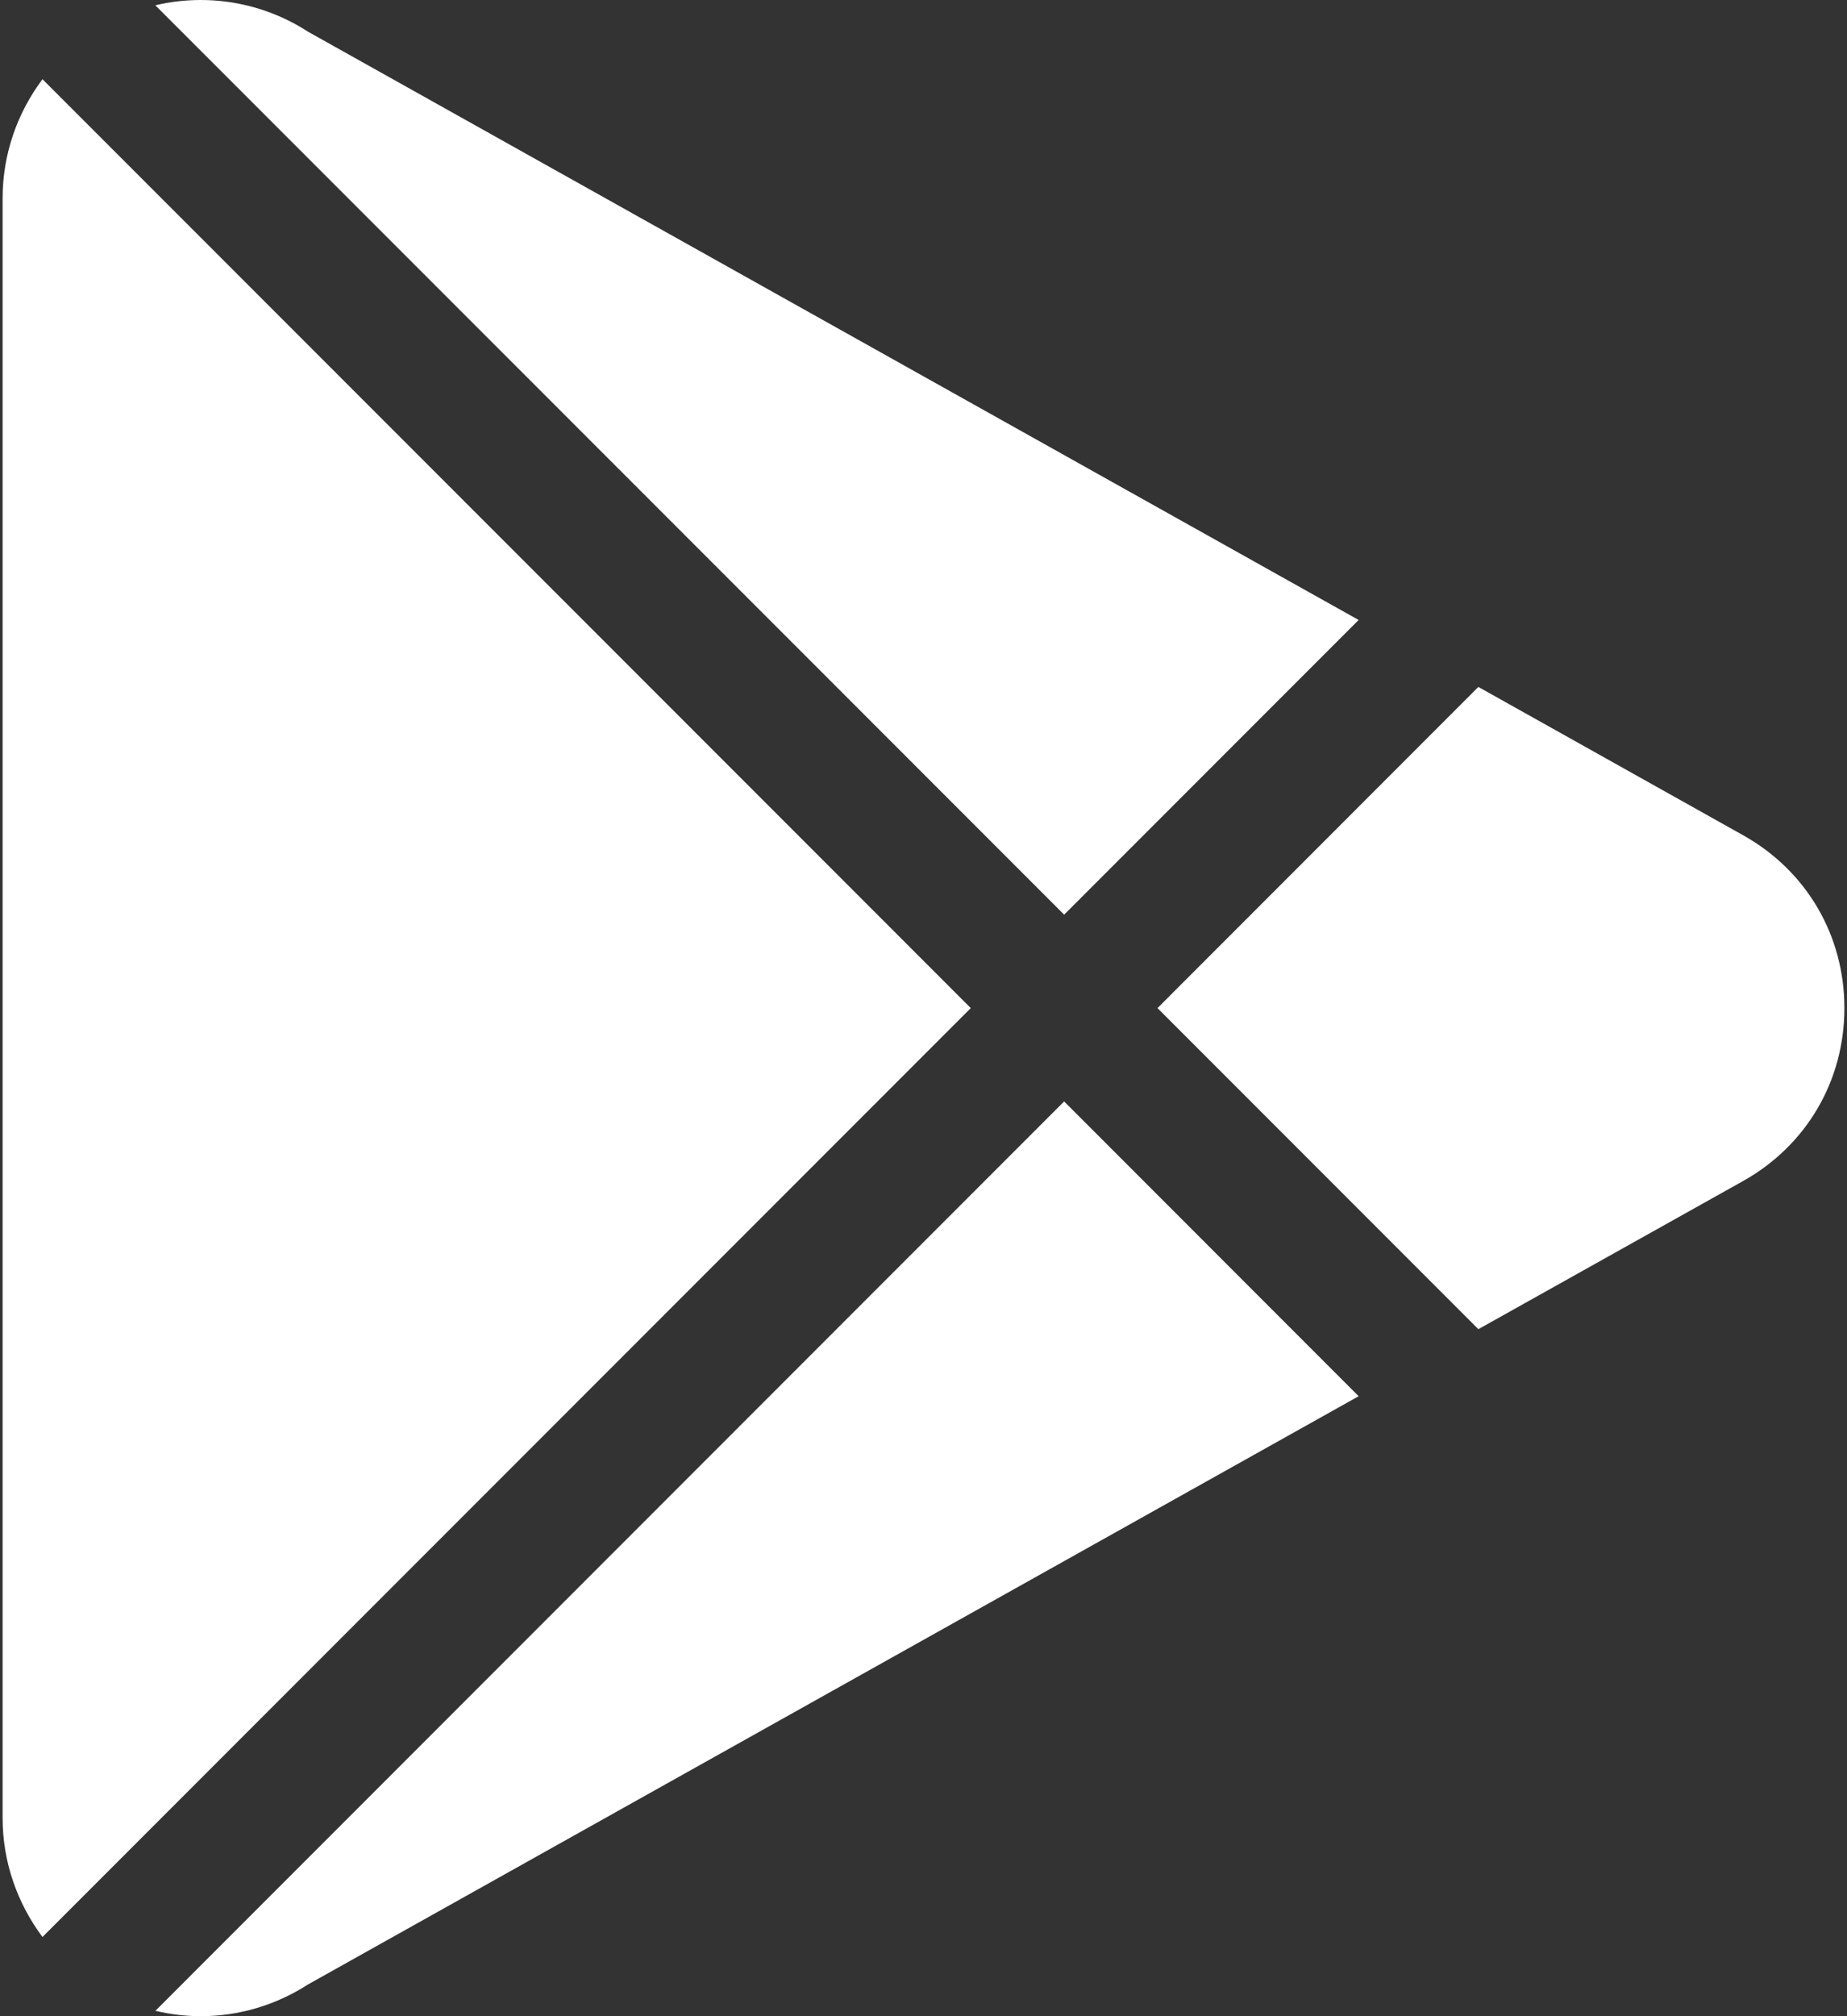 <?xml version="1.0" encoding="UTF-8"?>
<svg xmlns="http://www.w3.org/2000/svg" width="22" height="24" viewBox="0 0 22 24" fill="none">
  <rect x="0" y="0" width="22" height="24" fill="#333333" stroke="none"/>
  <path d="M3.67 0.378C3.123 0.024 2.466 -0.082 1.85 0.063L12.675 10.888L16.183 7.38L3.67 0.378Z" fill="white"></path>
  <path d="M0.506 0.943C0.205 1.344 0.031 1.837 0.031 2.359V21.641C0.031 22.162 0.205 22.655 0.506 23.057L11.563 12L0.506 0.943Z" fill="white"></path>
  <path d="M20.762 9.942L17.609 8.177L13.787 12L17.609 15.822L20.763 14.058C21.518 13.635 21.969 12.865 21.969 12C21.969 11.134 21.518 10.365 20.762 9.942Z" fill="white"></path>
  <path d="M12.675 13.111L1.851 23.936C2.028 23.977 2.209 24 2.389 24C2.836 24 3.28 23.873 3.669 23.622L16.183 16.62L12.675 13.111Z" fill="white"></path>
</svg>
